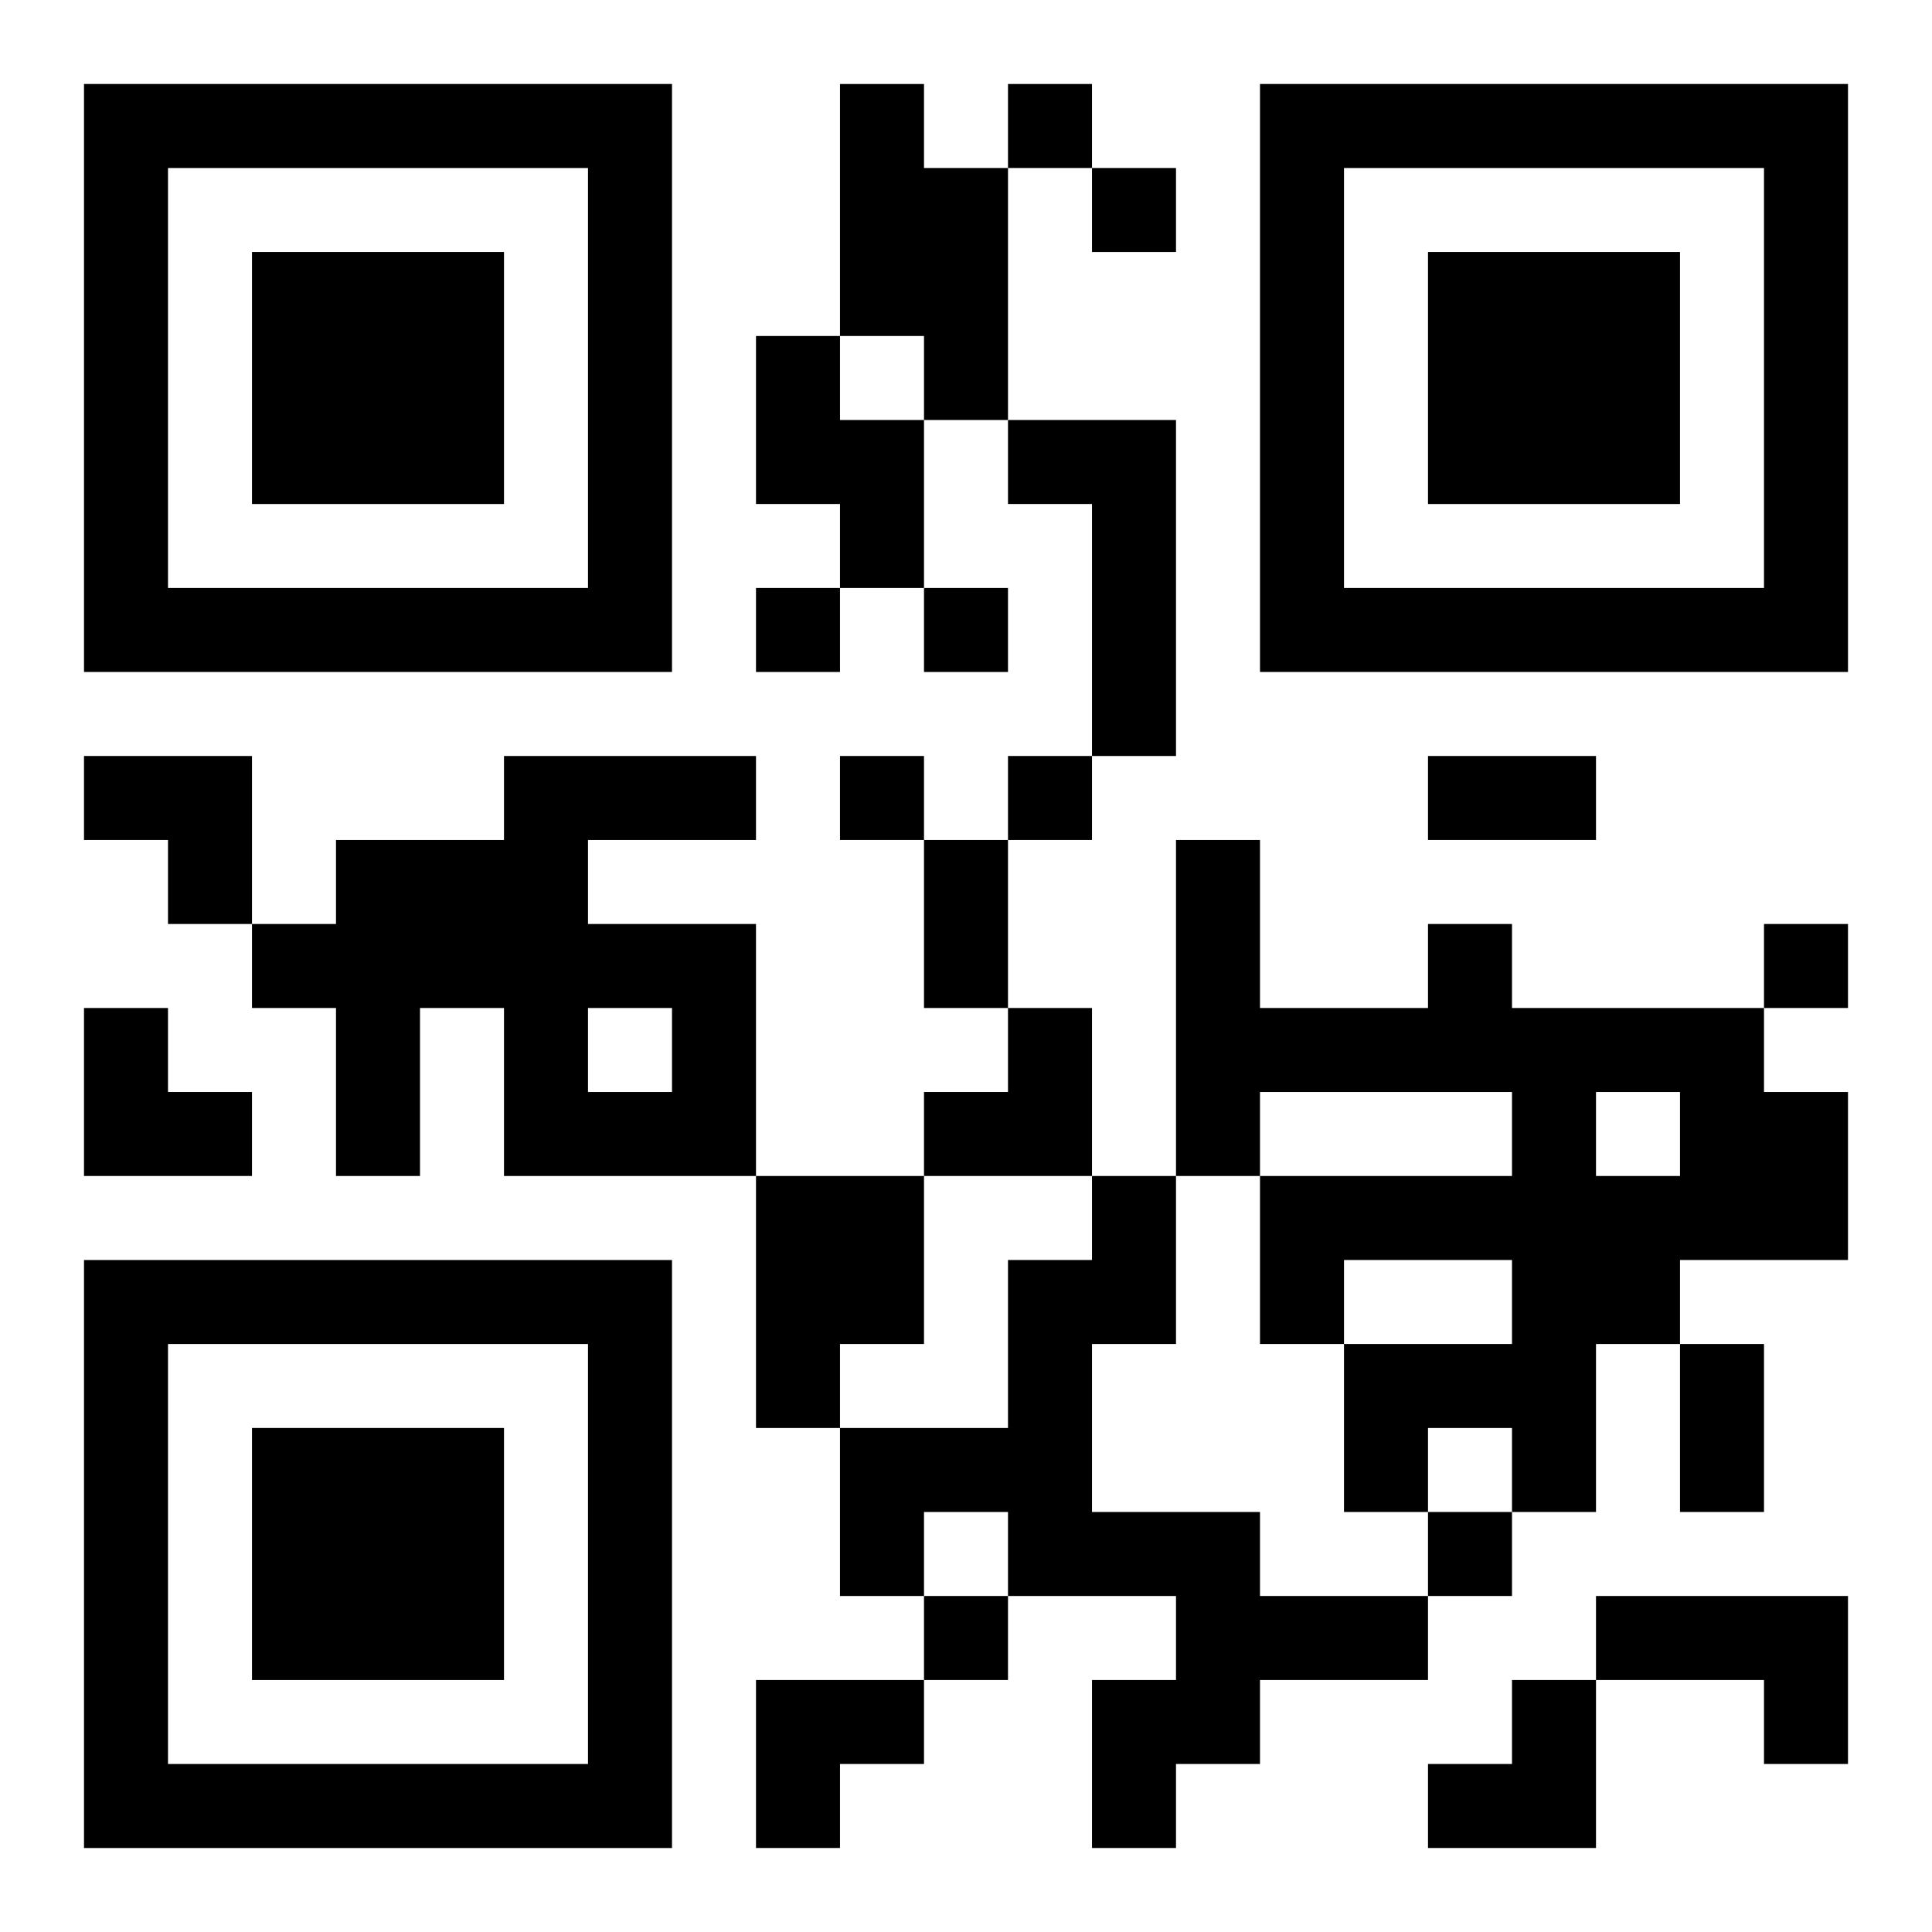 <?xml version="1.0" encoding="UTF-8"?>
<svg width="250" height="250" baseProfile="full" version="1.1" viewBox="-1 -1 23 23" xmlns="http://www.w3.org/2000/svg" xmlns:xlink="http://www.w3.org/1999/xlink"><symbol id="a"><path d="m0 7v7h7v-7h-7zm1 1h5v5h-5v-5zm1 1v3h3v-3h-3z"/></symbol><use y="-7" xlink:href="#a"/><use y="7" xlink:href="#a"/><use x="14" y="-7" xlink:href="#a"/><path d="m9 0h1v1h1v3h-1v-1h-1v-3m-1 3h1v1h1v2h-1v-1h-1v-2m3 1h2v4h-1v-3h-1v-1m-6 4h3v1h-2v1h2v3h-3v-2h-1v2h-1v-2h-1v-1h1v-1h2v-1m1 3v1h1v-1h-1m10-1h1v1h3v1h1v2h-2v1h-1v2h-1v-1h-1v1h-1v-2h2v-1h-2v1h-1v-2h3v-1h-3v1h-1v-4h1v2h2v-1m2 2v1h1v-1h-1m-10 1h2v2h-1v1h-1v-3m4 0h1v2h-1v2h2v1h2v1h-2v1h-1v1h-1v-2h1v-1h-2v-1h-1v1h-1v-2h2v-2h1v-1m6 5h3v2h-1v-1h-2v-1m-7-18v1h1v-1h-1m1 1v1h1v-1h-1m-4 5v1h1v-1h-1m2 0v1h1v-1h-1m-1 2v1h1v-1h-1m2 0v1h1v-1h-1m9 2v1h1v-1h-1m-4 7v1h1v-1h-1m-6 1v1h1v-1h-1m6-10h2v1h-2v-1m-6 1h1v2h-1v-2m9 6h1v2h-1v-2m-19-7h2v2h-1v-1h-1zm0 3h1v1h1v1h-2zm10 0m1 0h1v2h-2v-1h1zm-3 8h2v1h-1v1h-1zm8 0m1 0h1v2h-2v-1h1z"/></svg>
